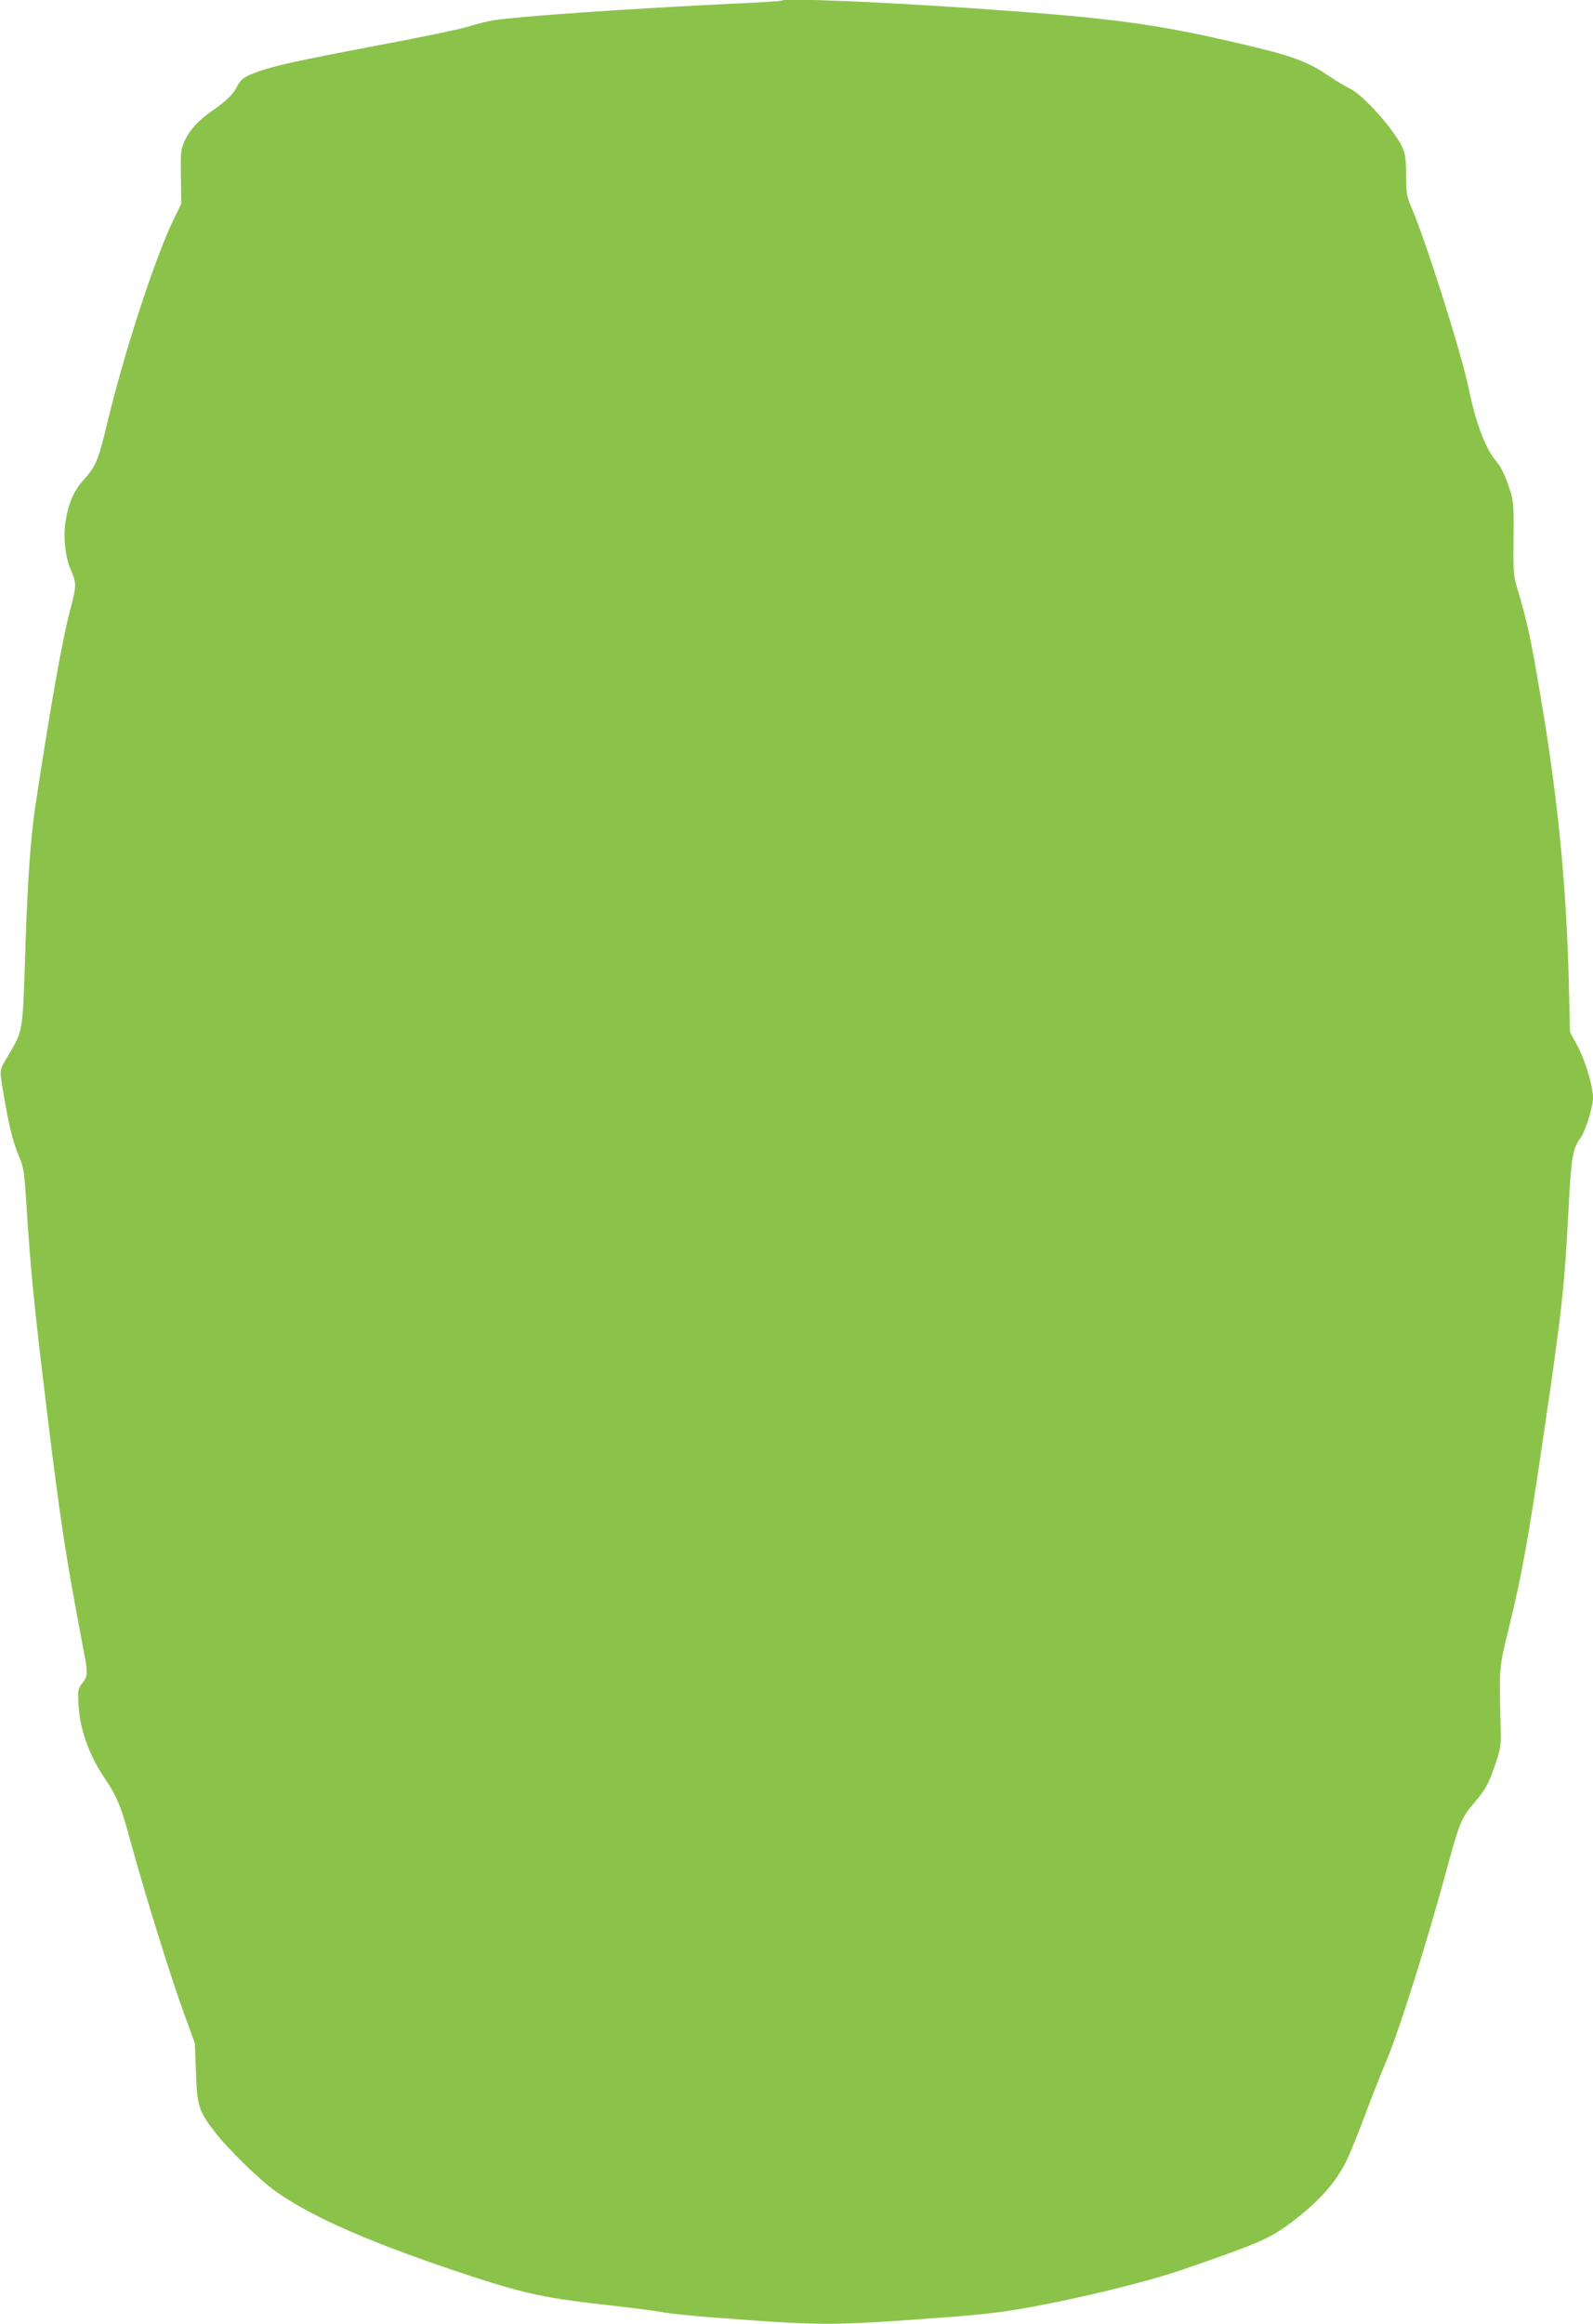 <?xml version="1.0" standalone="no"?>
<!DOCTYPE svg PUBLIC "-//W3C//DTD SVG 20010904//EN"
 "http://www.w3.org/TR/2001/REC-SVG-20010904/DTD/svg10.dtd">
<svg version="1.0" xmlns="http://www.w3.org/2000/svg"
 width="878pt" height="1280pt" viewBox="0 0 878 1280"
 preserveAspectRatio="xMidYMid meet">
<g transform="translate(0,1280) scale(0.1,-0.1)"
fill="#8bc34a" stroke="none">
<path d="M4310 12797 c-3 -3 -113 -10 -245 -16 -591 -28 -1207 -71 -1340 -92
-38 -6 -103 -22 -142 -35 -40 -13 -265 -60 -500 -104 -434 -82 -582 -114 -676
-150 -65 -25 -80 -37 -102 -79 -20 -41 -60 -79 -135 -131 -76 -52 -125 -106
-152 -165 -21 -46 -23 -62 -21 -198 l2 -149 -44 -91 c-104 -217 -271 -729
-366 -1126 -48 -199 -62 -232 -127 -303 -57 -63 -87 -135 -102 -239 -12 -81 1
-190 28 -253 34 -76 34 -91 3 -209 -47 -175 -109 -524 -197 -1102 -25 -170
-42 -407 -53 -745 -17 -520 -10 -476 -105 -640 -42 -72 -41 -55 -8 -245 27
-150 48 -229 79 -300 23 -53 27 -81 39 -265 23 -364 41 -545 114 -1145 72
-591 105 -803 194 -1270 32 -163 32 -174 0 -216 -25 -32 -26 -39 -21 -124 8
-135 59 -275 147 -405 64 -94 88 -153 135 -327 85 -311 230 -778 308 -988 l51
-140 6 -160 c6 -186 15 -213 106 -331 68 -89 247 -264 334 -325 204 -145 542
-291 1080 -468 301 -98 417 -122 775 -161 105 -12 225 -27 268 -35 43 -8 165
-21 270 -29 635 -48 652 -48 1307 0 113 8 261 23 330 34 292 44 748 152 970
229 413 142 477 170 590 254 157 117 255 226 314 351 19 39 64 151 101 249 36
98 88 228 114 290 72 167 230 670 345 1097 59 216 74 251 139 327 64 74 82
107 118 213 30 88 33 103 30 205 -8 342 -10 322 47 555 69 279 106 487 186
1030 107 727 118 832 141 1265 15 291 22 335 66 397 27 37 69 171 69 218 0 66
-40 201 -83 284 l-44 82 -6 264 c-13 543 -61 1029 -158 1596 -55 325 -71 396
-128 589 -19 62 -21 93 -19 270 2 185 0 205 -21 270 -28 84 -46 120 -79 160
-55 66 -110 212 -146 390 -40 197 -237 819 -320 1010 -22 52 -26 74 -26 170 0
85 -5 119 -19 150 -45 99 -216 291 -289 326 -26 12 -81 46 -123 74 -110 75
-199 108 -460 169 -489 115 -714 145 -1434 196 -557 39 -1100 62 -1115 47z"/>
</g>
</svg>
